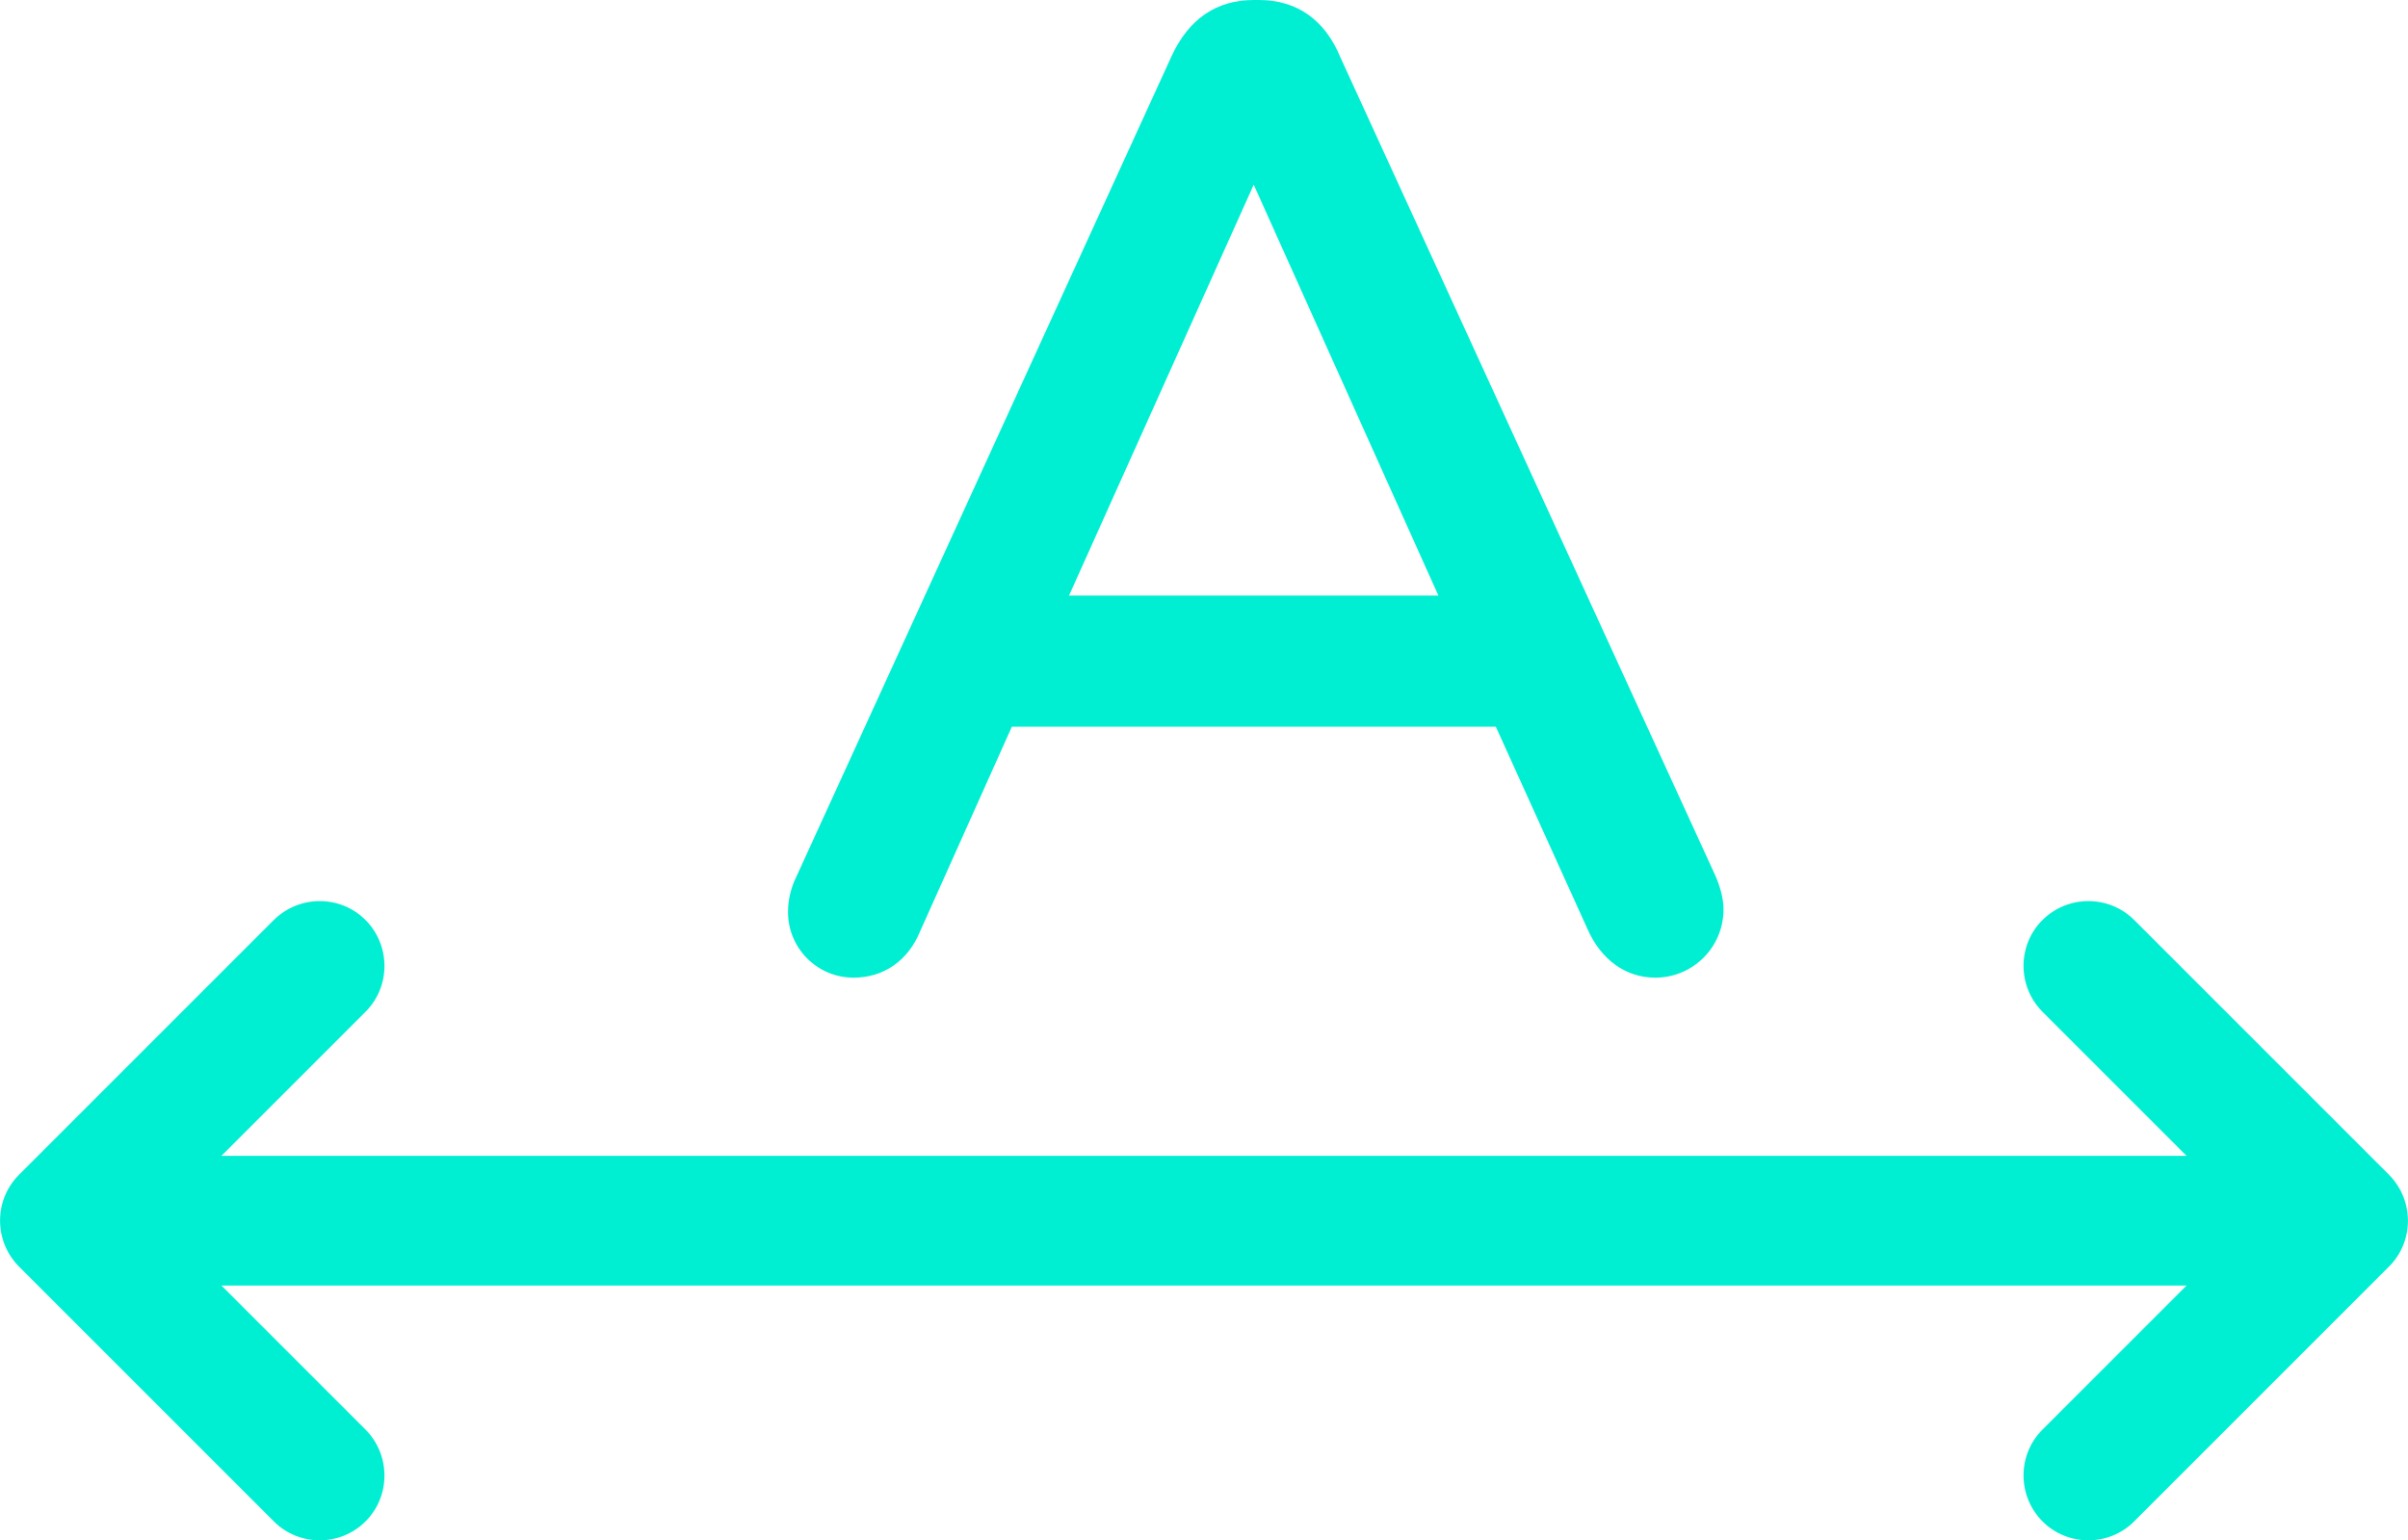 <?xml version="1.0" encoding="UTF-8"?>
<svg id="Layer_2" data-name="Layer 2" xmlns="http://www.w3.org/2000/svg" viewBox="0 0 100.26 64.13">
  <g id="Layer_1-2" data-name="Layer 1" fill="#00EFD2">
    <g>
      <path d="M71.42,36.46L55.81,2.39c-.64-1.56-1.81-2.39-3.39-2.39h-.22c-1.56,0-2.72.8-3.43,2.36l-15.61,34.14c-.23.47-.35.96-.35,1.48,0,1.51,1.22,2.73,2.73,2.73,1.26,0,2.27-.71,2.77-1.93l3.82-8.52h20.15l3.81,8.41c.57,1.3,1.6,2.04,2.83,2.04,1.57,0,2.84-1.27,2.84-2.84,0-.41-.11-.88-.34-1.41ZM59.9,24.8h-15.39l7.69-17.11,7.69,17.11Z"/>
      <path d="M99.47,48.92l-10.61-10.61c-1.05-1.05-2.76-1.05-3.82,0-1.05,1.05-1.05,2.76,0,3.82l6,6H9.22l6-6c1.05-1.05,1.05-2.76,0-3.82-1.05-1.05-2.76-1.05-3.82,0L.79,48.92c-1.05,1.05-1.05,2.76,0,3.82l10.61,10.61c.53.53,1.22.79,1.91.79s1.38-.26,1.91-.79c1.05-1.05,1.05-2.76,0-3.82l-6-6h81.82l-6,6c-1.05,1.05-1.05,2.76,0,3.82.53.53,1.22.79,1.91.79s1.38-.26,1.91-.79l10.61-10.61c1.05-1.05,1.05-2.76,0-3.82Z"/>
    </g>
  </g>
</svg>